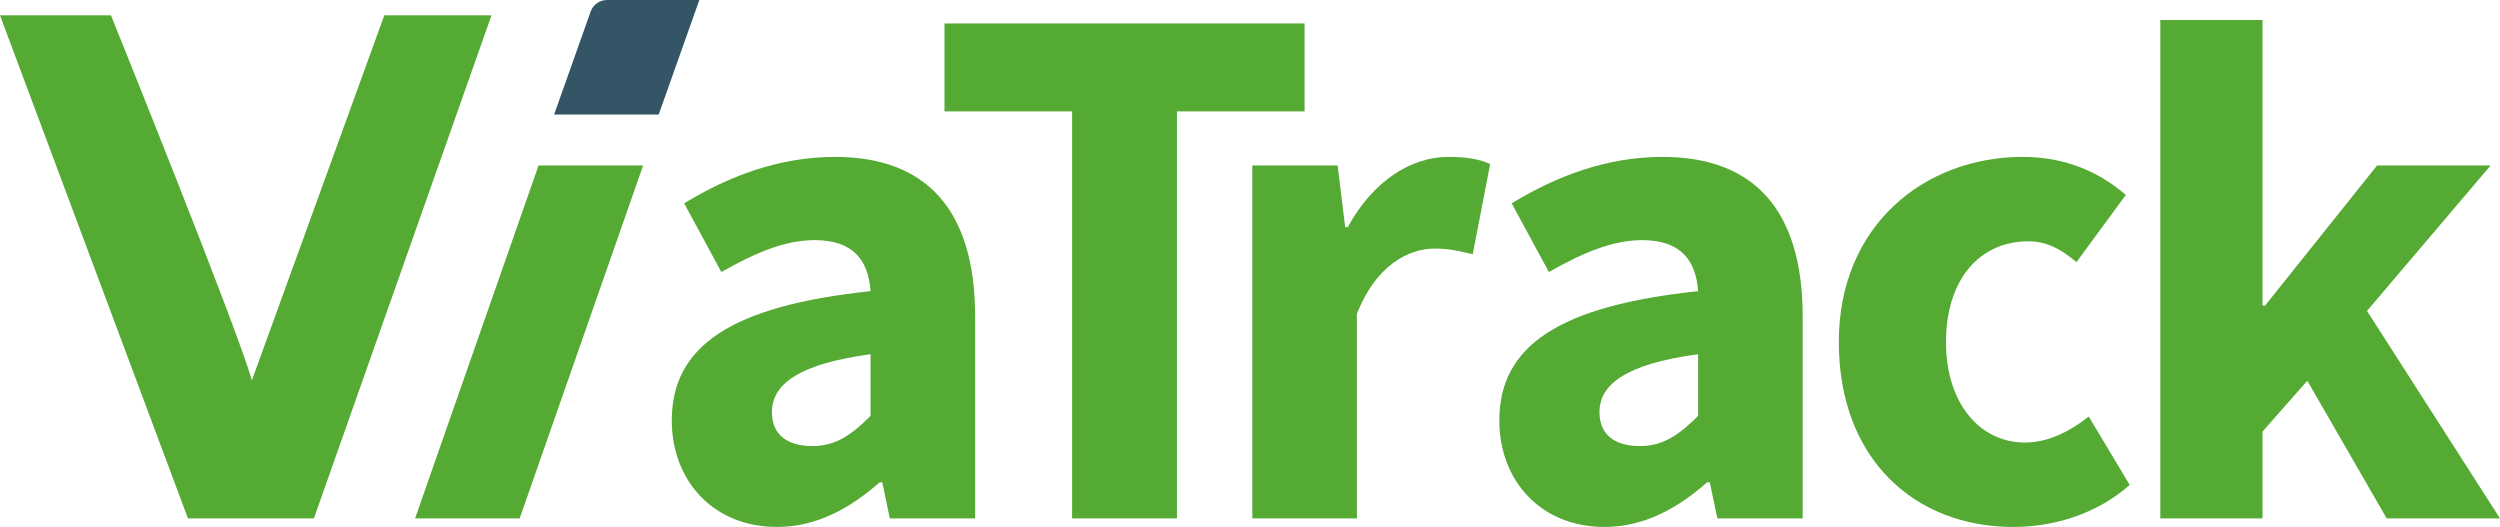 <?xml version="1.0" encoding="UTF-8"?>
<svg id="Layer_1" data-name="Layer 1" xmlns="http://www.w3.org/2000/svg" viewBox="0 0 639.713 134.84">
  <defs>
    <style>
      .cls-1 {
        fill: #5a3;
      }

      .cls-1,
      .cls-2 {
        stroke-width: 0px;
      }

      .cls-2 {
        fill: #356;
      }
    </style>
  </defs>
  <path class="cls-2"
    d="m155.333,0h23.618l-10.402,29.314h-26.762l9.35-26.351c.63-1.776,2.311-2.963,4.196-2.963Z" />
  <path class="cls-1"
    d="m0,3.917h28.39s32.458,80.328,36.055,93.423L98.34,3.917h27.426l-45.445,128.738h-32.226L0,3.917Z" />
  <path class="cls-1" d="m137.808,42.334h26.762l-31.597,90.321h-26.762l31.597-90.321Z" />
  <path class="cls-1"
    d="m171.898,107.606c0-19.03,15.141-29.333,50.865-33.102-.536-7.9-4.477-13.057-14.282-13.057-7.58,0-15.139,3.189-23.9,8.159l-9.513-17.57c11.461-7.005,24.377-11.887,38.577-11.887,23.09,0,35.88,13.192,35.88,40.869v51.637h-21.834l-1.928-9.251h-.664c-7.603,6.682-16.126,11.435-26.277,11.435-16.472,0-26.923-12.018-26.923-27.234Zm50.865-1.191v-15.777c-19.031,2.569-25.239,8.008-25.239,14.836,0,5.822,4.002,8.67,10.361,8.67,6.059,0,10.126-2.998,14.877-7.729Z" />
  <path class="cls-1" d="m274.338,28.498h-32.659V6h92.144v22.498h-32.659v104.157h-26.826V28.498Z" />
  <path class="cls-1"
    d="m320.448,42.334h21.833l1.929,15.784h.664c6.575-12.059,16.45-17.969,25.659-17.969,5.162,0,8.161.664,10.774,1.82l-4.457,23.098c-3.213-.792-5.869-1.456-9.746-1.456-6.811,0-15.077,4.39-19.895,16.702v52.342h-26.762V42.334Z" />
  <path class="cls-1"
    d="m383.652,107.606c0-19.03,15.142-29.333,50.864-33.102-.535-7.9-4.477-13.057-14.282-13.057-7.579,0-15.139,3.189-23.899,8.159l-9.514-17.57c11.462-7.005,24.378-11.887,38.577-11.887,23.091,0,35.88,13.192,35.88,40.869v51.637h-21.833l-1.929-9.251h-.664c-7.603,6.682-16.125,11.435-26.276,11.435-16.473,0-26.924-12.018-26.924-27.234Zm50.864-1.191v-15.777c-19.03,2.569-25.238,8.008-25.238,14.836,0,5.822,4.003,8.67,10.361,8.67,6.06,0,10.126-2.998,14.877-7.729Z" />
  <path class="cls-1"
    d="m470.524,87.526c0-30.028,22.105-47.377,47.059-47.377,11.116,0,19.662,3.961,26.388,9.723l-12.642,17.206c-4.325-3.662-7.943-5.331-12.246-5.331-12.869,0-21.133,10.148-21.133,25.779s8.607,25.716,20.233,25.716c5.931,0,11.604-2.934,16.295-6.659l10.477,17.506c-8.782,7.754-19.984,10.751-29.771,10.751-25.211,0-44.659-17.349-44.659-47.313Z" />
  <path class="cls-1"
    d="m552.788,5.113h26.161v73.064h.664l28.649-35.844h29.054l-31.636,37.226,34.033,53.096h-28.99l-20.32-35.226-11.454,12.995v22.23h-26.161V5.113Z" />
</svg>